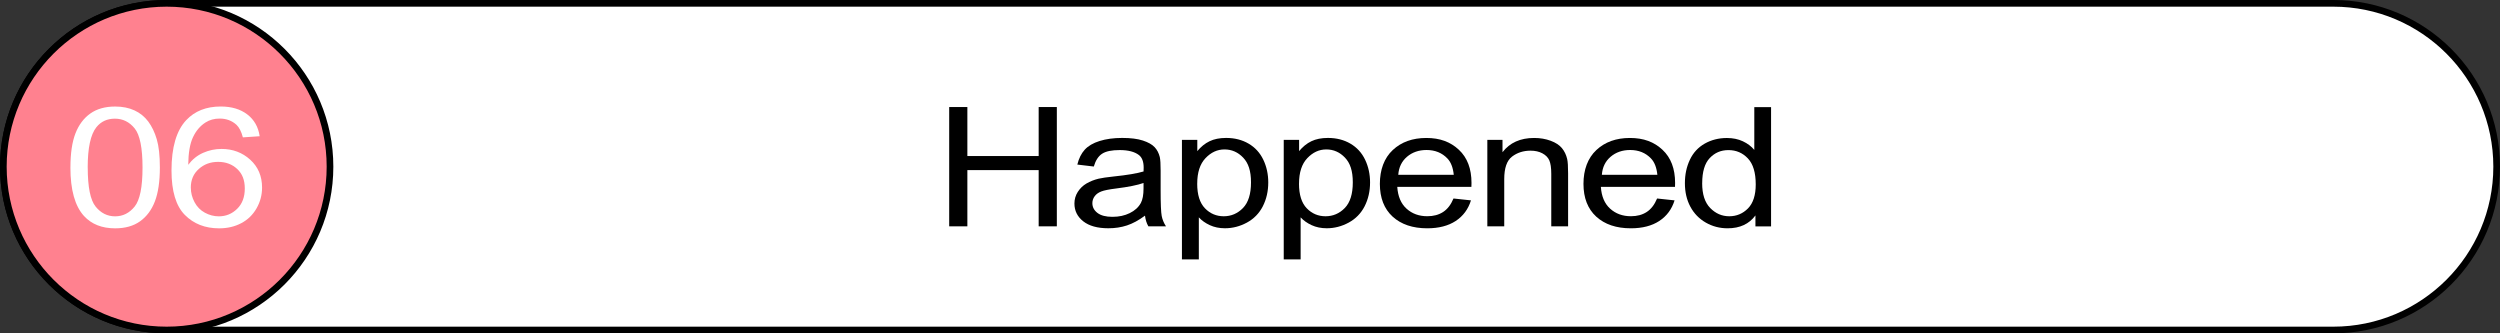 <?xml version="1.0" encoding="UTF-8"?> <svg xmlns="http://www.w3.org/2000/svg" id="_Слой_1" viewBox="0 0 750 100"><rect x="0" y="0" width="750" height="100" fill="#333333" stroke="none"/><g><path d="M50,99C22.98,99,1,77.02,1,50S22.98,1,50,1H700c27.02,0,49,21.98,49,49s-21.98,49-49,49H50Z" style="fill:#fff;"></path><path d="M700,2c26.47,0,48,21.53,48,48s-21.53,48-48,48H50c-26.47,0-48-21.53-48-48S23.53,2,50,2H700M700,0H50C22.39,0,0,22.39,0,50H0C0,77.61,22.39,100,50,100H700c27.61,0,50-22.39,50-50h0C750,22.39,727.61,0,700,0h0Z"></path></g><g><circle cx="50" cy="50" r="49" style="fill:#ff818f;"></circle><path d="M50,2c26.47,0,48,21.53,48,48s-21.53,48-48,48S2,76.47,2,50,23.53,2,50,2M50,0C22.39,0,0,22.39,0,50s22.39,50,50,50,50-22.39,50-50S77.61,0,50,0h0Z"></path></g><g><path d="M284.76,67.9V32.11h5.45v14.7h21.39v-14.7h5.45v35.79h-5.45v-16.87h-21.39v16.87h-5.45Z"></path><path d="M343.49,64.7c-1.87,1.38-3.67,2.36-5.4,2.93s-3.59,.85-5.57,.85c-3.28,0-5.79-.7-7.55-2.09-1.76-1.39-2.64-3.17-2.64-5.33,0-1.27,.33-2.43,1-3.48s1.53-1.89,2.61-2.53c1.08-.63,2.29-1.11,3.63-1.44,.99-.23,2.49-.45,4.49-.66,4.08-.42,7.08-.93,9.01-1.51,.02-.6,.03-.98,.03-1.15,0-1.79-.48-3.05-1.43-3.78-1.29-.99-3.21-1.49-5.76-1.49-2.38,0-4.13,.36-5.26,1.09-1.13,.72-1.97,2.01-2.51,3.85l-4.94-.59c.45-1.84,1.19-3.32,2.22-4.46,1.03-1.13,2.52-2,4.46-2.61,1.95-.61,4.2-.92,6.77-.92s4.61,.26,6.21,.78c1.59,.52,2.76,1.18,3.51,1.97,.75,.79,1.27,1.79,1.57,2.99,.17,.75,.25,2.1,.25,4.05v5.86c0,4.09,.11,6.67,.32,7.75,.21,1.08,.64,2.12,1.28,3.11h-5.28c-.53-.91-.86-1.98-1.01-3.2Zm-.42-9.81c-1.84,.65-4.59,1.2-8.26,1.66-2.08,.26-3.55,.55-4.41,.88-.86,.33-1.53,.8-1.99,1.43-.47,.63-.7,1.32-.7,2.09,0,1.17,.51,2.15,1.53,2.93,1.02,.78,2.51,1.17,4.48,1.17s3.68-.37,5.19-1.11c1.52-.74,2.63-1.75,3.34-3.04,.54-.99,.81-2.46,.81-4.39v-1.61Z"></path><path d="M354.58,77.84V41.97h4.61v3.37c1.09-1.32,2.31-2.31,3.68-2.97,1.37-.66,3.02-.99,4.97-.99,2.55,0,4.79,.57,6.74,1.71,1.95,1.14,3.42,2.75,4.41,4.82s1.49,4.35,1.49,6.82c0,2.65-.55,5.04-1.64,7.17-1.09,2.12-2.69,3.75-4.77,4.88-2.09,1.13-4.28,1.7-6.58,1.7-1.69,0-3.2-.31-4.54-.93s-2.44-1.4-3.3-2.34v12.62h-5.05Zm4.58-22.75c0,3.34,.78,5.8,2.33,7.4,1.55,1.6,3.43,2.39,5.64,2.39s4.17-.83,5.77-2.48c1.6-1.65,2.4-4.21,2.4-7.68s-.78-5.78-2.34-7.42c-1.56-1.64-3.43-2.47-5.6-2.47s-4.06,.88-5.71,2.62c-1.66,1.75-2.48,4.29-2.48,7.63Z"></path><path d="M385.12,77.84V41.97h4.61v3.37c1.09-1.32,2.31-2.31,3.68-2.97,1.37-.66,3.02-.99,4.97-.99,2.55,0,4.79,.57,6.74,1.71,1.95,1.14,3.42,2.75,4.41,4.82s1.49,4.35,1.49,6.82c0,2.65-.55,5.04-1.64,7.17-1.09,2.12-2.69,3.75-4.77,4.88-2.09,1.13-4.28,1.7-6.58,1.7-1.69,0-3.2-.31-4.54-.93s-2.44-1.4-3.3-2.34v12.62h-5.05Zm4.58-22.75c0,3.34,.78,5.8,2.33,7.4,1.55,1.6,3.43,2.39,5.64,2.39s4.17-.83,5.77-2.48c1.6-1.65,2.4-4.21,2.4-7.68s-.78-5.78-2.34-7.42c-1.56-1.64-3.43-2.47-5.6-2.47s-4.06,.88-5.71,2.62c-1.66,1.75-2.48,4.29-2.48,7.63Z"></path><path d="M436.07,59.55l5.22,.56c-.82,2.65-2.35,4.71-4.58,6.18-2.23,1.46-5.07,2.2-8.54,2.2-4.36,0-7.82-1.17-10.38-3.5-2.55-2.34-3.83-5.61-3.83-9.83s1.29-7.75,3.88-10.16c2.58-2.41,5.93-3.61,10.05-3.61s7.24,1.18,9.77,3.54c2.53,2.36,3.79,5.68,3.79,9.96,0,.26,0,.65-.03,1.17h-22.24c.19,2.85,1.11,5.03,2.78,6.54s3.74,2.27,6.23,2.27c1.85,0,3.43-.42,4.74-1.27,1.31-.85,2.35-2.2,3.12-4.05Zm-16.59-7.1h16.65c-.22-2.18-.86-3.82-1.91-4.91-1.61-1.69-3.7-2.54-6.26-2.54-2.32,0-4.27,.68-5.86,2.03-1.58,1.35-2.46,3.16-2.62,5.42Z"></path><path d="M446.2,67.9v-25.93h4.55v3.69c2.19-2.85,5.35-4.27,9.49-4.27,1.8,0,3.45,.28,4.96,.84s2.63,1.3,3.38,2.21c.75,.91,1.27,1.99,1.57,3.25,.19,.81,.28,2.24,.28,4.27v15.94h-5.05v-15.77c0-1.79-.2-3.13-.59-4.02-.39-.89-1.09-1.59-2.09-2.12-1-.53-2.18-.79-3.52-.79-2.15,0-4.01,.59-5.57,1.78-1.56,1.19-2.34,3.44-2.34,6.76v14.16h-5.05Z"></path><path d="M497.15,59.55l5.22,.56c-.82,2.65-2.35,4.71-4.58,6.18-2.23,1.46-5.07,2.2-8.54,2.2-4.36,0-7.82-1.17-10.38-3.5-2.55-2.34-3.83-5.61-3.83-9.83s1.29-7.75,3.88-10.16c2.58-2.41,5.93-3.61,10.05-3.61s7.24,1.18,9.77,3.54c2.53,2.36,3.79,5.68,3.79,9.96,0,.26,0,.65-.03,1.17h-22.24c.19,2.85,1.11,5.03,2.78,6.54s3.74,2.27,6.23,2.27c1.85,0,3.43-.42,4.74-1.27,1.31-.85,2.35-2.2,3.12-4.05Zm-16.59-7.1h16.65c-.22-2.18-.86-3.82-1.91-4.91-1.61-1.69-3.7-2.54-6.26-2.54-2.32,0-4.27,.68-5.86,2.03-1.58,1.35-2.46,3.16-2.62,5.42Z"></path><path d="M526.63,67.9v-3.27c-1.89,2.57-4.67,3.86-8.34,3.86-2.38,0-4.56-.57-6.55-1.71-1.99-1.14-3.54-2.73-4.63-4.77-1.1-2.04-1.64-4.39-1.64-7.04s.5-4.94,1.49-7.04c.99-2.11,2.48-3.72,4.46-4.85,1.98-1.12,4.2-1.68,6.65-1.68,1.8,0,3.4,.33,4.8,.99,1.4,.66,2.54,1.52,3.42,2.58v-12.84h5.03v35.79h-4.69Zm-15.98-12.94c0,3.32,.8,5.8,2.42,7.45,1.61,1.64,3.51,2.47,5.7,2.47s4.08-.79,5.63-2.36c1.54-1.57,2.32-3.97,2.32-7.19,0-3.55-.79-6.15-2.36-7.81s-3.51-2.49-5.81-2.49-4.12,.8-5.63,2.39c-1.51,1.6-2.26,4.11-2.26,7.54Z"></path></g><g><path d="M21.13,50.25c0-4.23,.5-7.64,1.5-10.22,1-2.58,2.49-4.57,4.46-5.97,1.97-1.4,4.46-2.1,7.45-2.1,2.21,0,4.15,.39,5.81,1.16,1.67,.77,3.04,1.89,4.13,3.34,1.08,1.46,1.94,3.23,2.55,5.32,.62,2.09,.93,4.91,.93,8.46,0,4.2-.5,7.59-1.49,10.17-.99,2.58-2.48,4.57-4.45,5.98-1.97,1.41-4.47,2.11-7.48,2.11-3.97,0-7.08-1.24-9.35-3.71-2.71-2.98-4.07-7.83-4.07-14.55Zm5.19,0c0,5.88,.79,9.79,2.37,11.73,1.58,1.95,3.53,2.92,5.85,2.92s4.27-.98,5.85-2.93c1.58-1.95,2.37-5.86,2.37-11.72s-.79-9.81-2.37-11.74c-1.58-1.94-3.55-2.91-5.91-2.91s-4.17,.85-5.56,2.56c-1.74,2.18-2.61,6.21-2.61,12.08Z" style="fill:#fff;"></path><path d="M77.89,40.87l-5.03,.34c-.45-1.73-1.09-2.98-1.91-3.76-1.37-1.25-3.05-1.88-5.05-1.88-1.61,0-3.02,.39-4.24,1.17-1.59,1.01-2.85,2.48-3.76,4.42-.92,1.94-1.39,4.7-1.43,8.28,1.22-1.61,2.7-2.81,4.46-3.59s3.6-1.17,5.53-1.17c3.37,0,6.24,1.08,8.61,3.23,2.37,2.16,3.55,4.94,3.55,8.36,0,2.25-.56,4.33-1.67,6.26s-2.64,3.41-4.59,4.43c-1.95,1.03-4.15,1.54-6.62,1.54-4.21,0-7.65-1.35-10.3-4.04-2.66-2.69-3.99-7.13-3.99-13.32,0-6.92,1.47-11.95,4.41-15.09,2.56-2.73,6.02-4.1,10.36-4.1,3.24,0,5.89,.79,7.96,2.37,2.07,1.58,3.31,3.76,3.72,6.54Zm-20.64,15.43c0,1.51,.37,2.96,1.11,4.35,.74,1.38,1.77,2.44,3.1,3.16,1.33,.72,2.72,1.09,4.18,1.09,2.13,0,3.97-.75,5.5-2.25,1.54-1.5,2.3-3.53,2.3-6.1s-.76-4.42-2.27-5.85c-1.52-1.42-3.42-2.14-5.73-2.14s-4.22,.71-5.81,2.14c-1.59,1.42-2.39,3.29-2.39,5.6Z" style="fill:#fff;"></path></g></svg> 